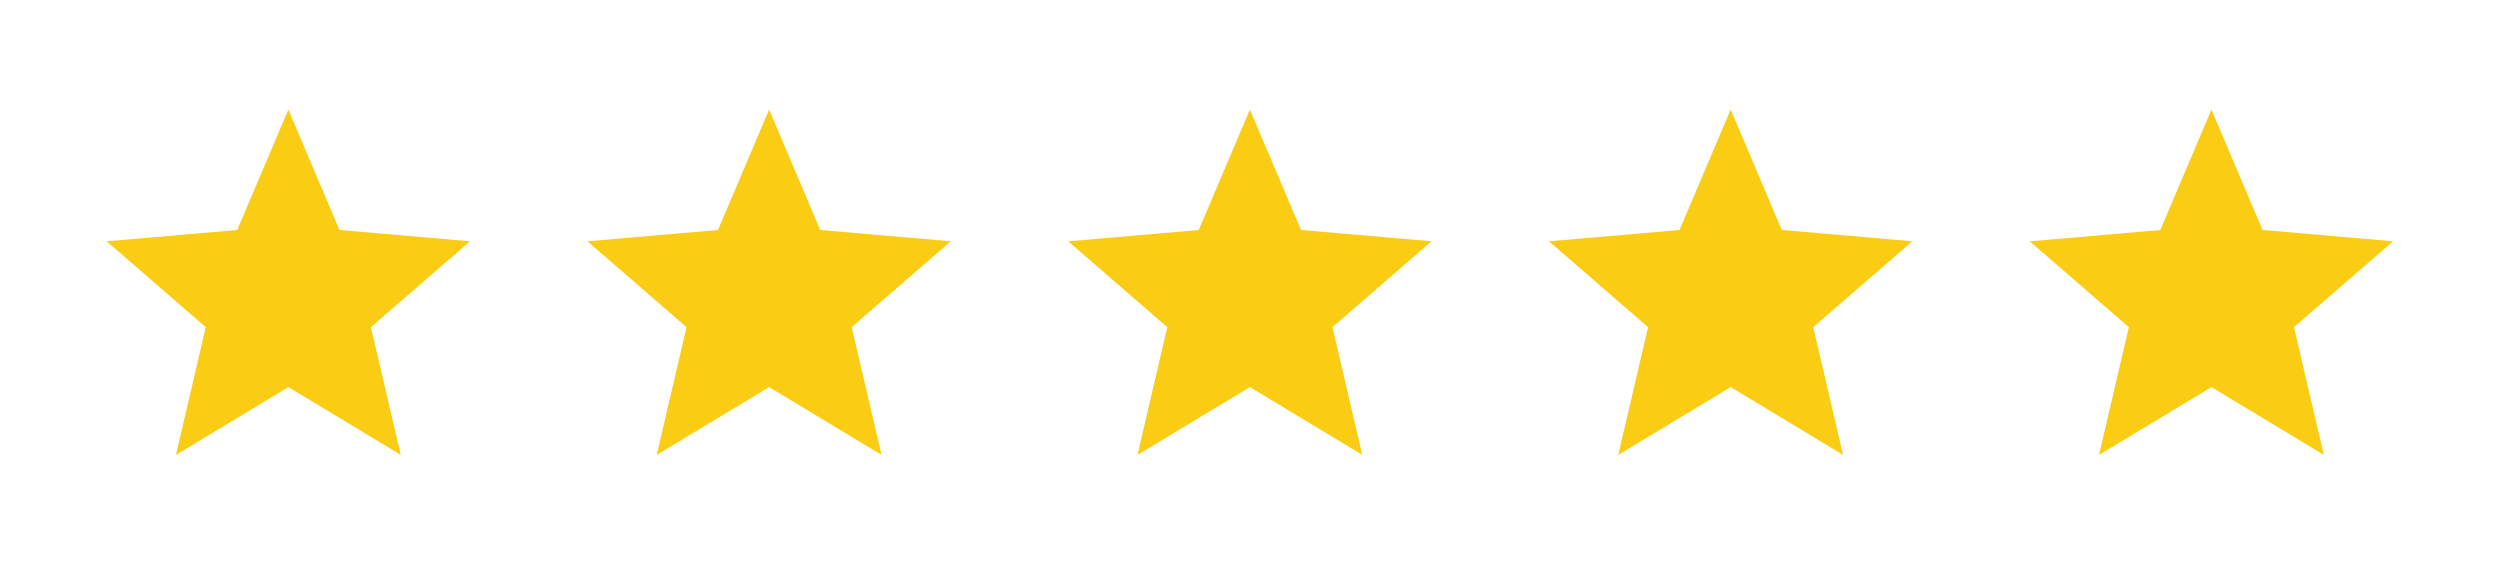<svg width="78" height="18" viewBox="0 0 78 18" fill="none" xmlns="http://www.w3.org/2000/svg">
<path d="M5.49 14.193L6.42 10.208L3.328 7.529L7.401 7.176L8.997 3.418L10.592 7.175L14.664 7.528L11.572 10.207L12.503 14.192L8.997 12.077L5.49 14.193Z" fill="#FACC14"/>
<path d="M20.49 14.193L21.42 10.208L18.328 7.529L22.401 7.176L23.997 3.418L25.592 7.175L29.664 7.528L26.572 10.207L27.503 14.192L23.997 12.077L20.49 14.193Z" fill="#FACC14"/>
<path d="M35.49 14.193L36.42 10.208L33.328 7.529L37.401 7.176L38.997 3.418L40.592 7.175L44.664 7.528L41.572 10.207L42.503 14.192L38.997 12.077L35.49 14.193Z" fill="#FACC14"/>
<path d="M50.49 14.193L51.42 10.208L48.328 7.529L52.401 7.176L53.997 3.418L55.592 7.175L59.664 7.528L56.572 10.207L57.503 14.192L53.997 12.077L50.49 14.193Z" fill="#FACC14"/>
<path d="M65.49 14.193L66.42 10.208L63.328 7.529L67.401 7.176L68.997 3.418L70.592 7.175L74.664 7.528L71.572 10.207L72.503 14.192L68.997 12.077L65.49 14.193Z" fill="#FACC14"/>
</svg>
